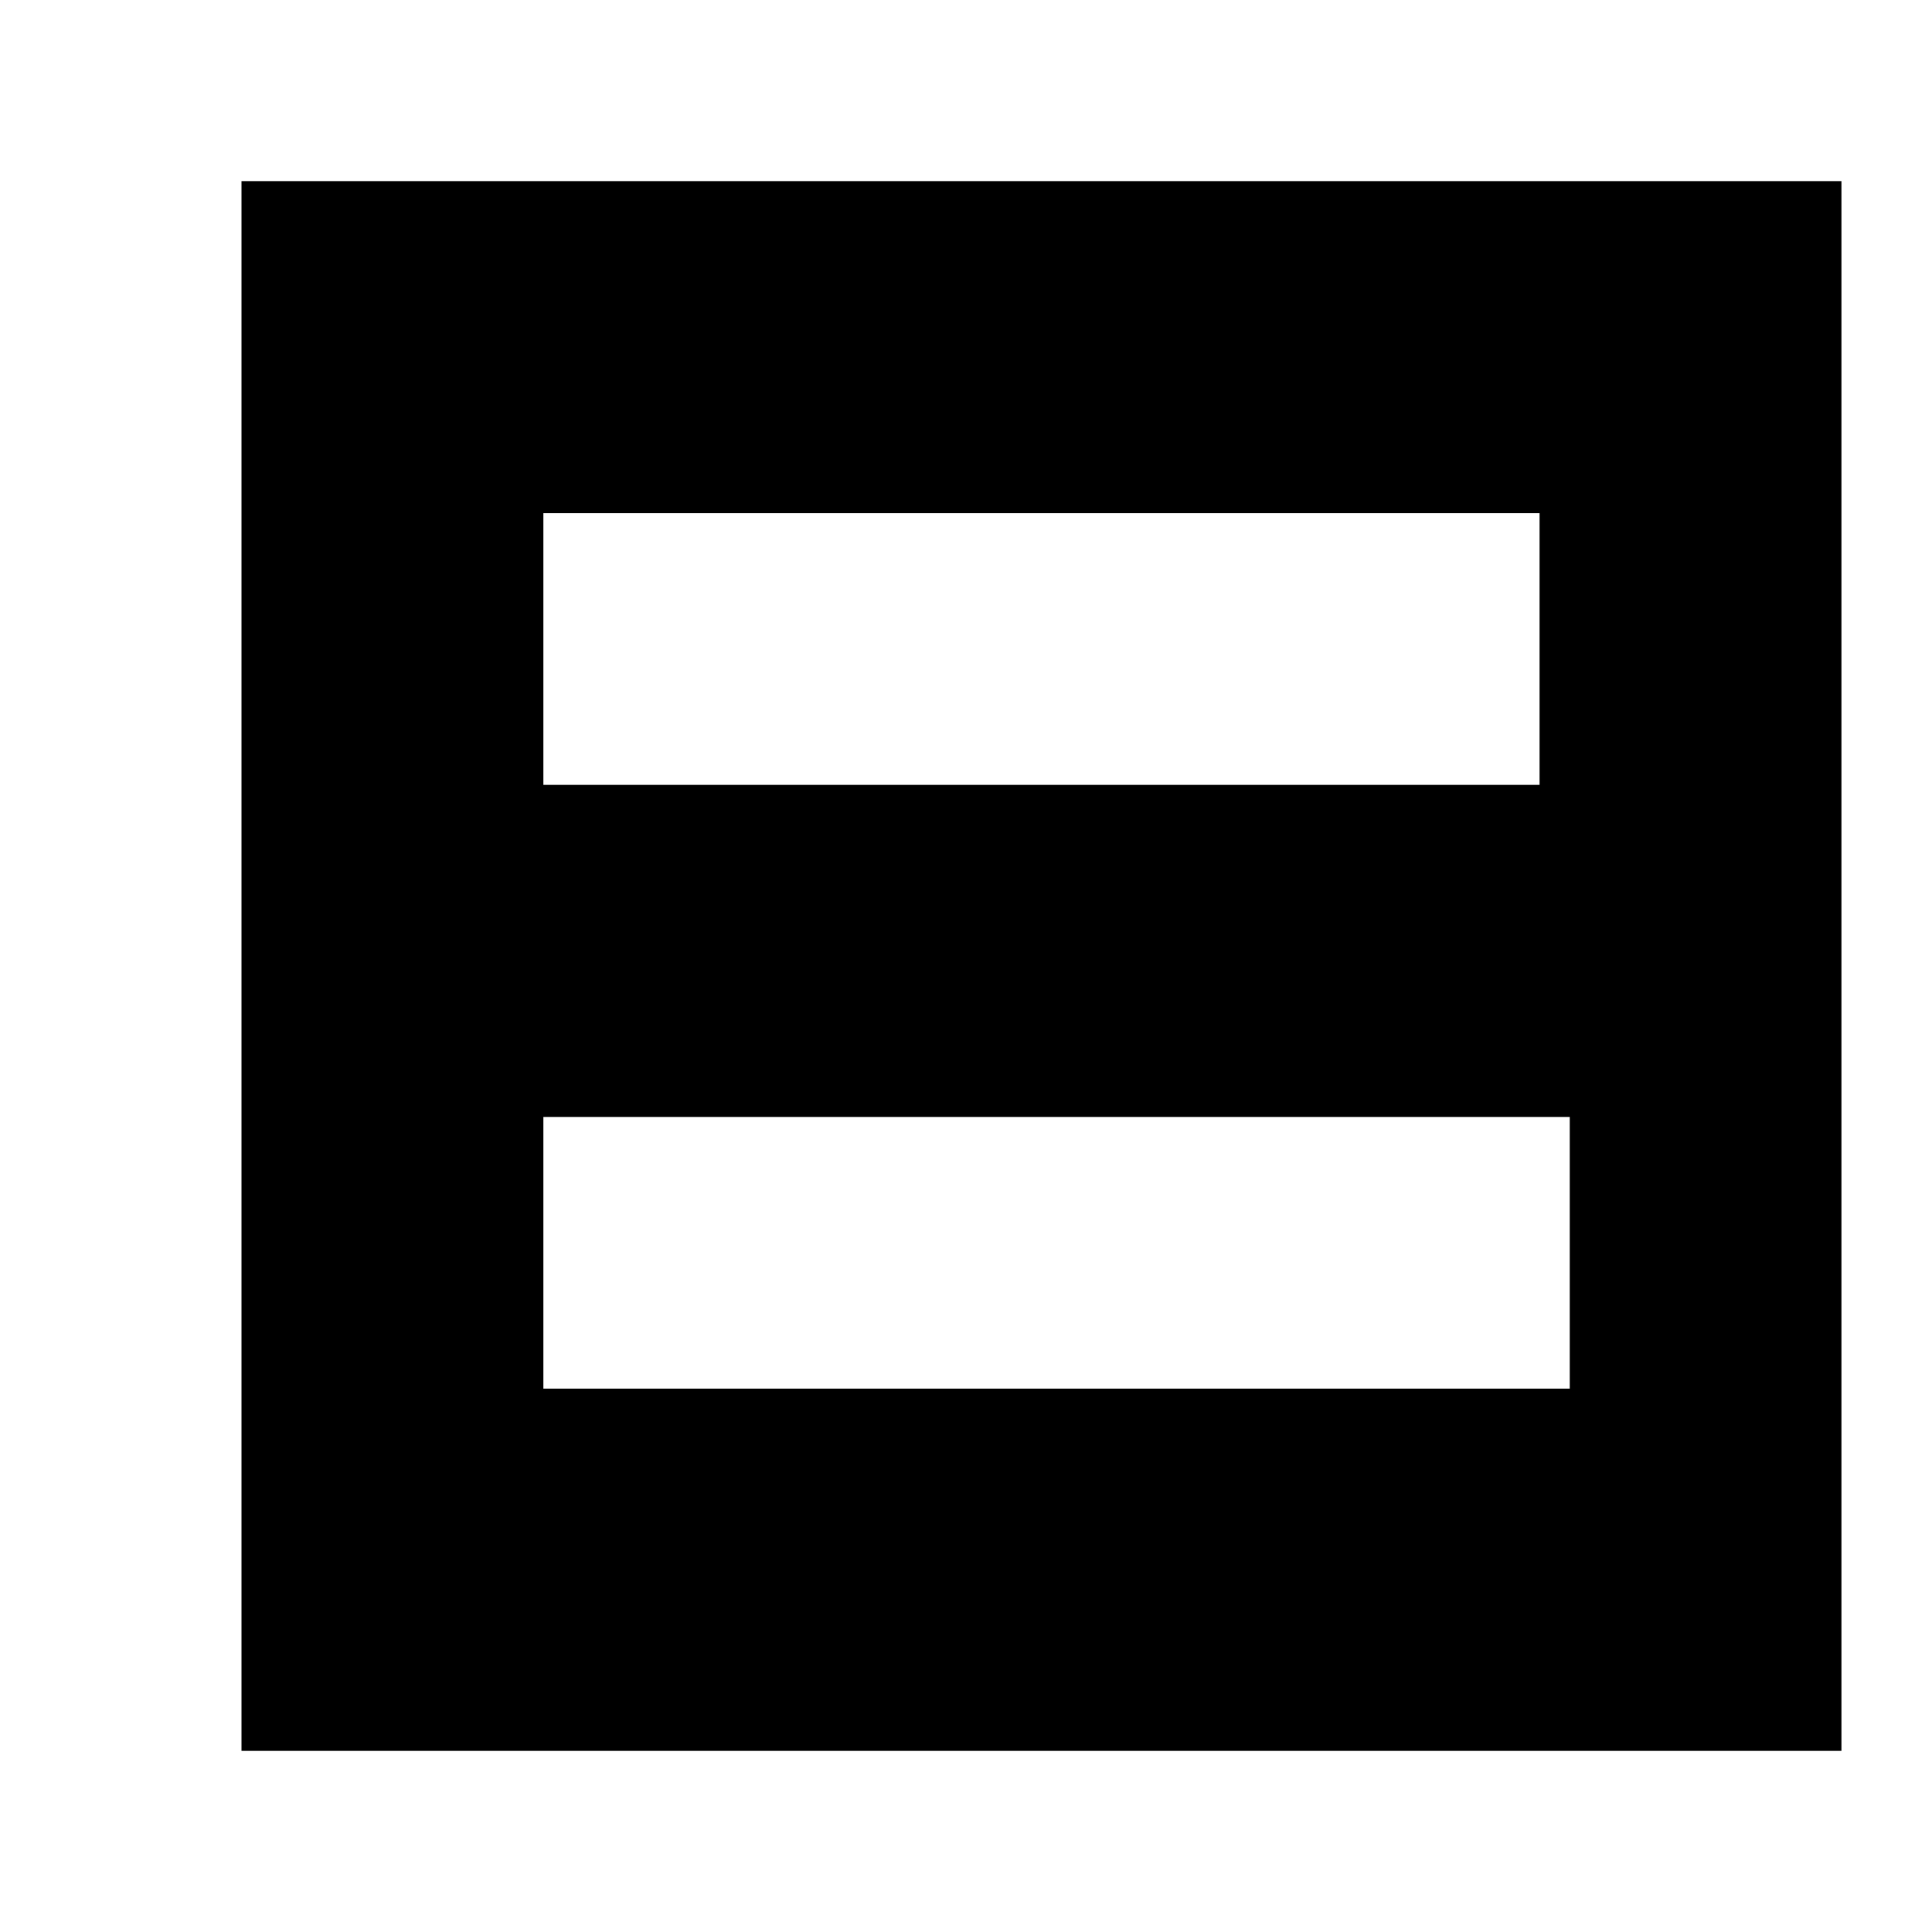 <?xml version="1.0" encoding="utf-8" standalone="no"?>
<!-- Created with Inkscape (http://www.inkscape.org/) -->
<svg xmlns="http://www.w3.org/2000/svg" version="1.1" width="64"
height="64" id="svg6199">
  <g id="layer1">
    <path d="m 8,6 0,52 53,0 0,-52 z m 10,11 33,0 0,9 -33,0 z m 0,20 34,0 0,9 -34,0 z"
    id="path6353"
    style="fill:#000000;fill-opacity:1;stroke:none" />
  </g>
</svg>
